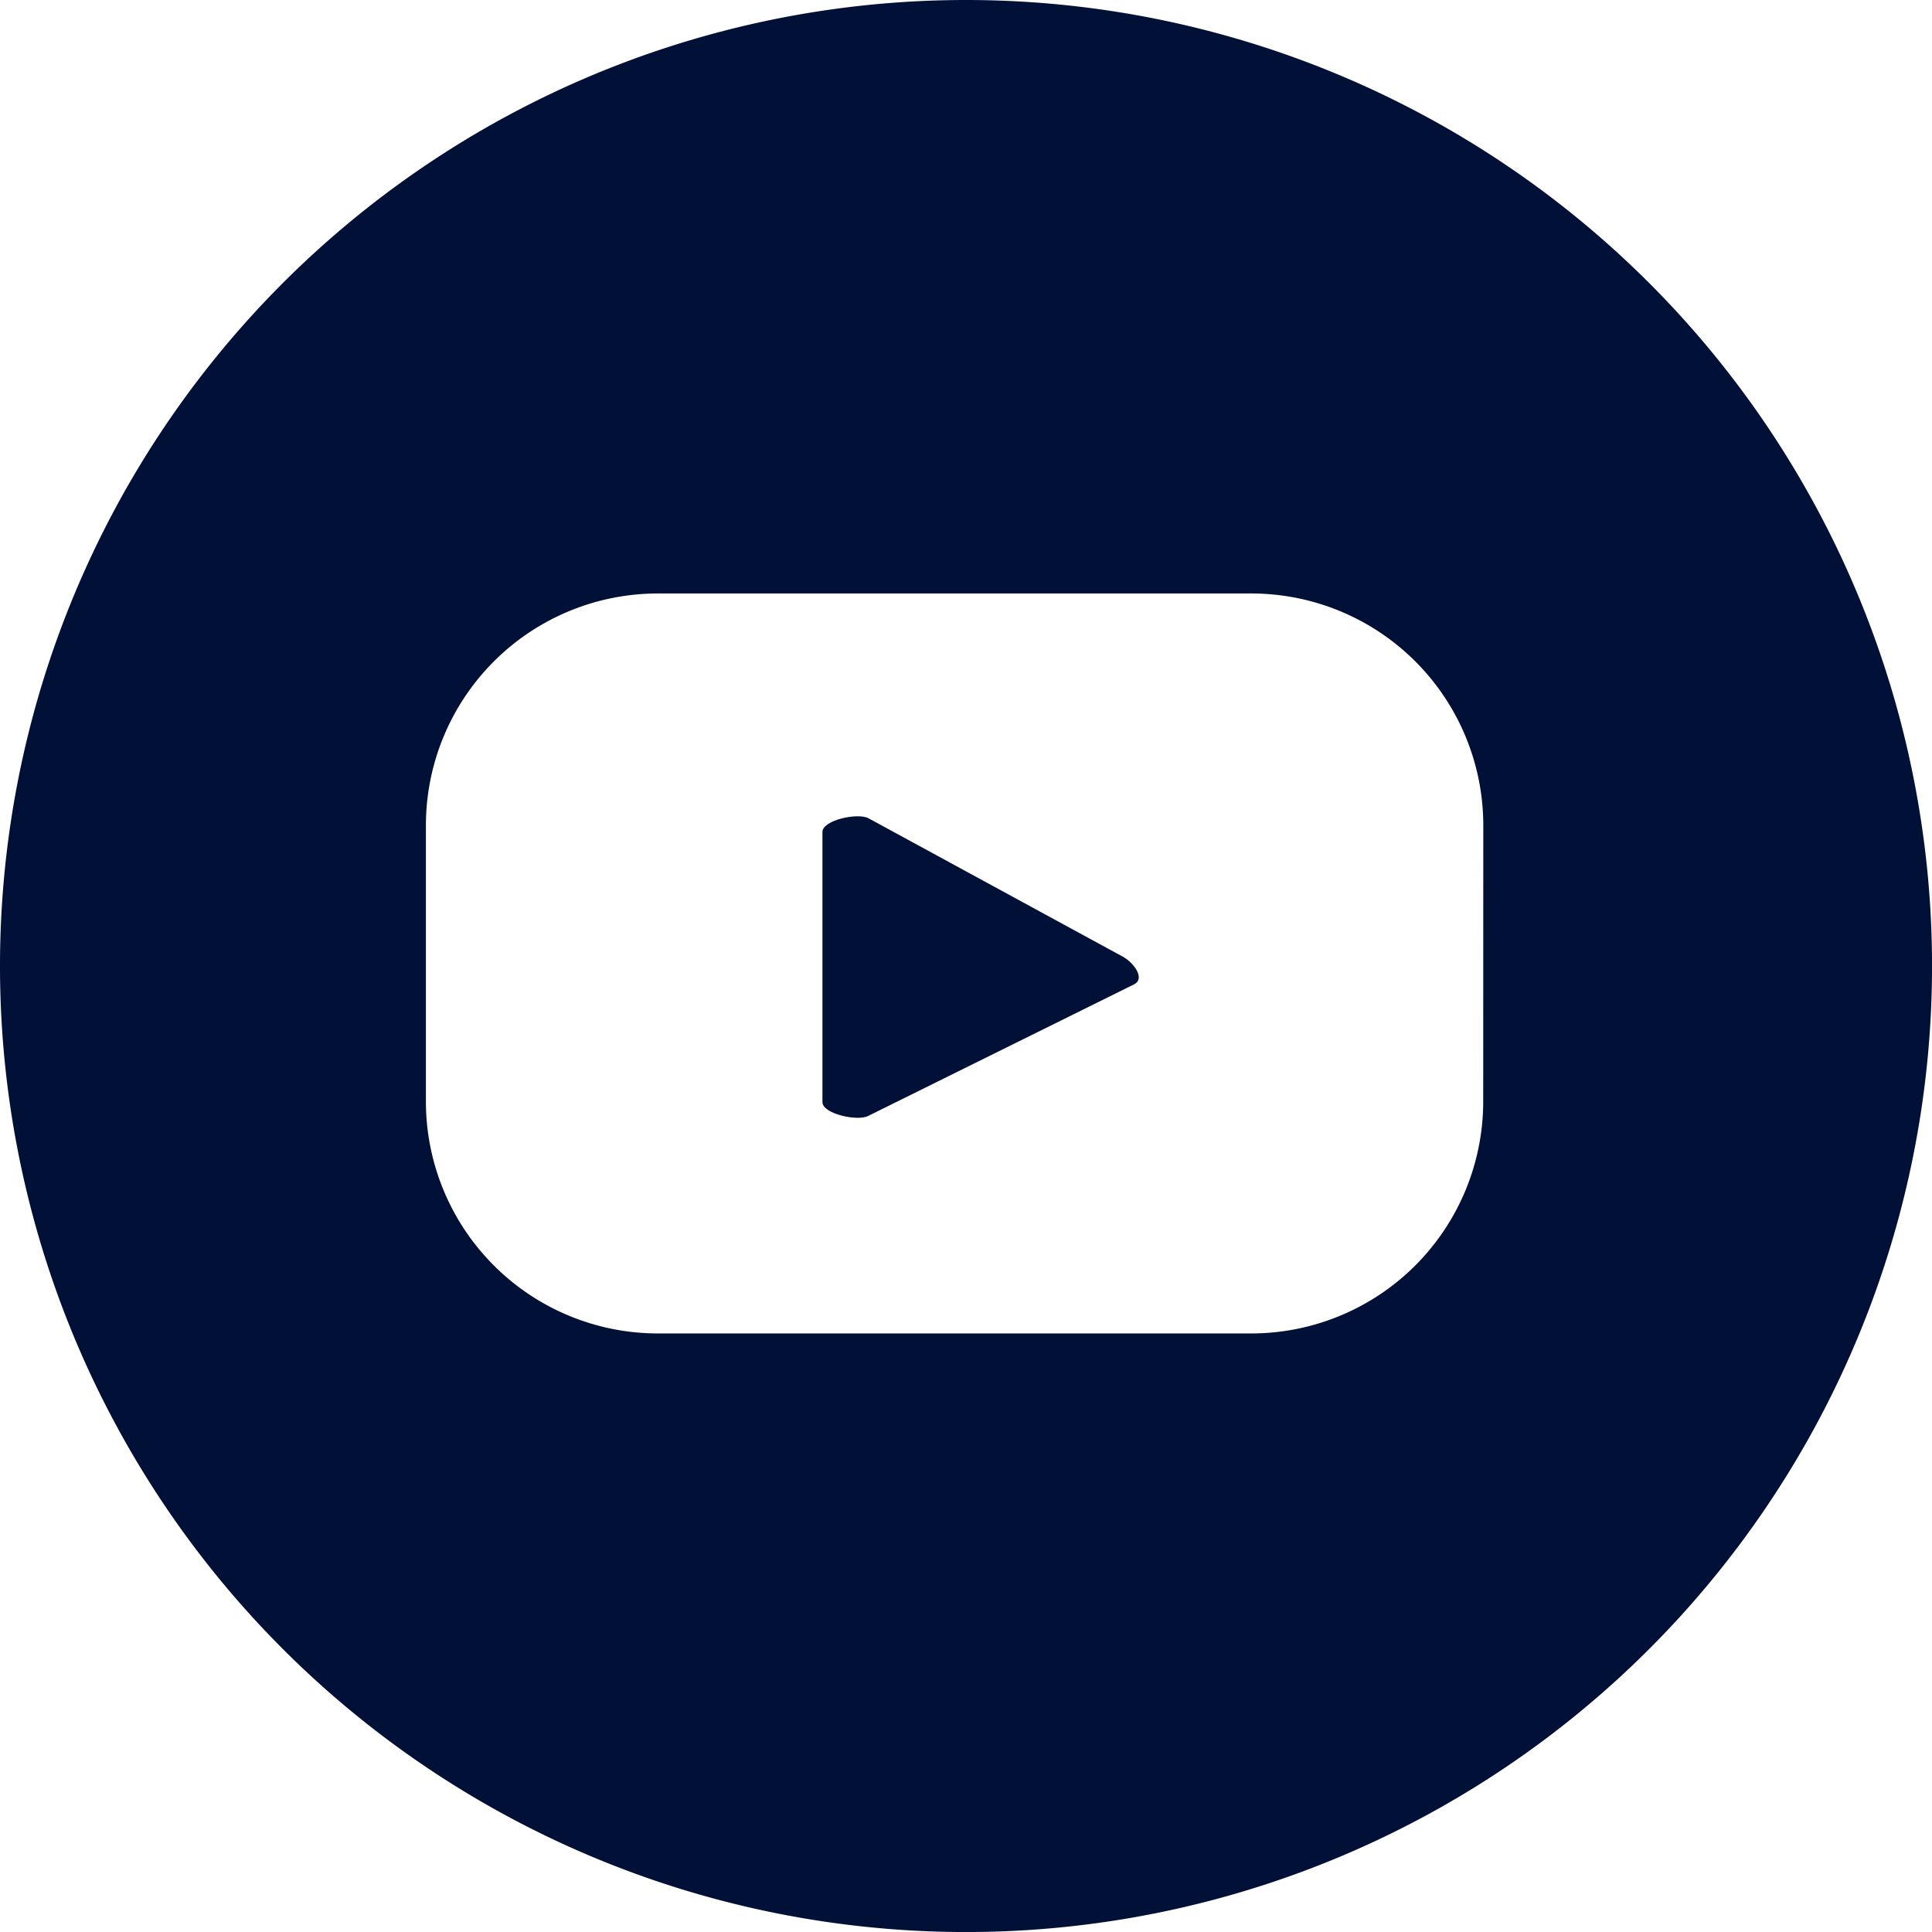 <?xml version="1.0" encoding="UTF-8"?> <svg xmlns="http://www.w3.org/2000/svg" id="Grupo_2" data-name="Grupo 2" width="45.253" height="45.255" viewBox="0 0 45.253 45.255"><path id="Caminho_6" data-name="Caminho 6" d="M485.883,236.658l-5.963-3.245c-.244-.139-1.082.039-1.082.319v6.328c0,.277.83.455,1.074.322l6.23-3.083C486.4,237.163,486.134,236.8,485.883,236.658Z" transform="translate(-459.574 -214.245)" fill="#001037"></path><path id="Caminho_7" data-name="Caminho 7" d="M489.017,221.01a22.627,22.627,0,1,0,22.627,22.627A22.627,22.627,0,0,0,489.017,221.01Zm12.114,25.8a5.434,5.434,0,0,1-5.433,5.433H481.8a5.434,5.434,0,0,1-5.434-5.433v-6.466a5.434,5.434,0,0,1,5.434-5.433H495.7a5.434,5.434,0,0,1,5.433,5.433Z" transform="translate(-466.39 -221.01)" fill="#001037"></path></svg> 
